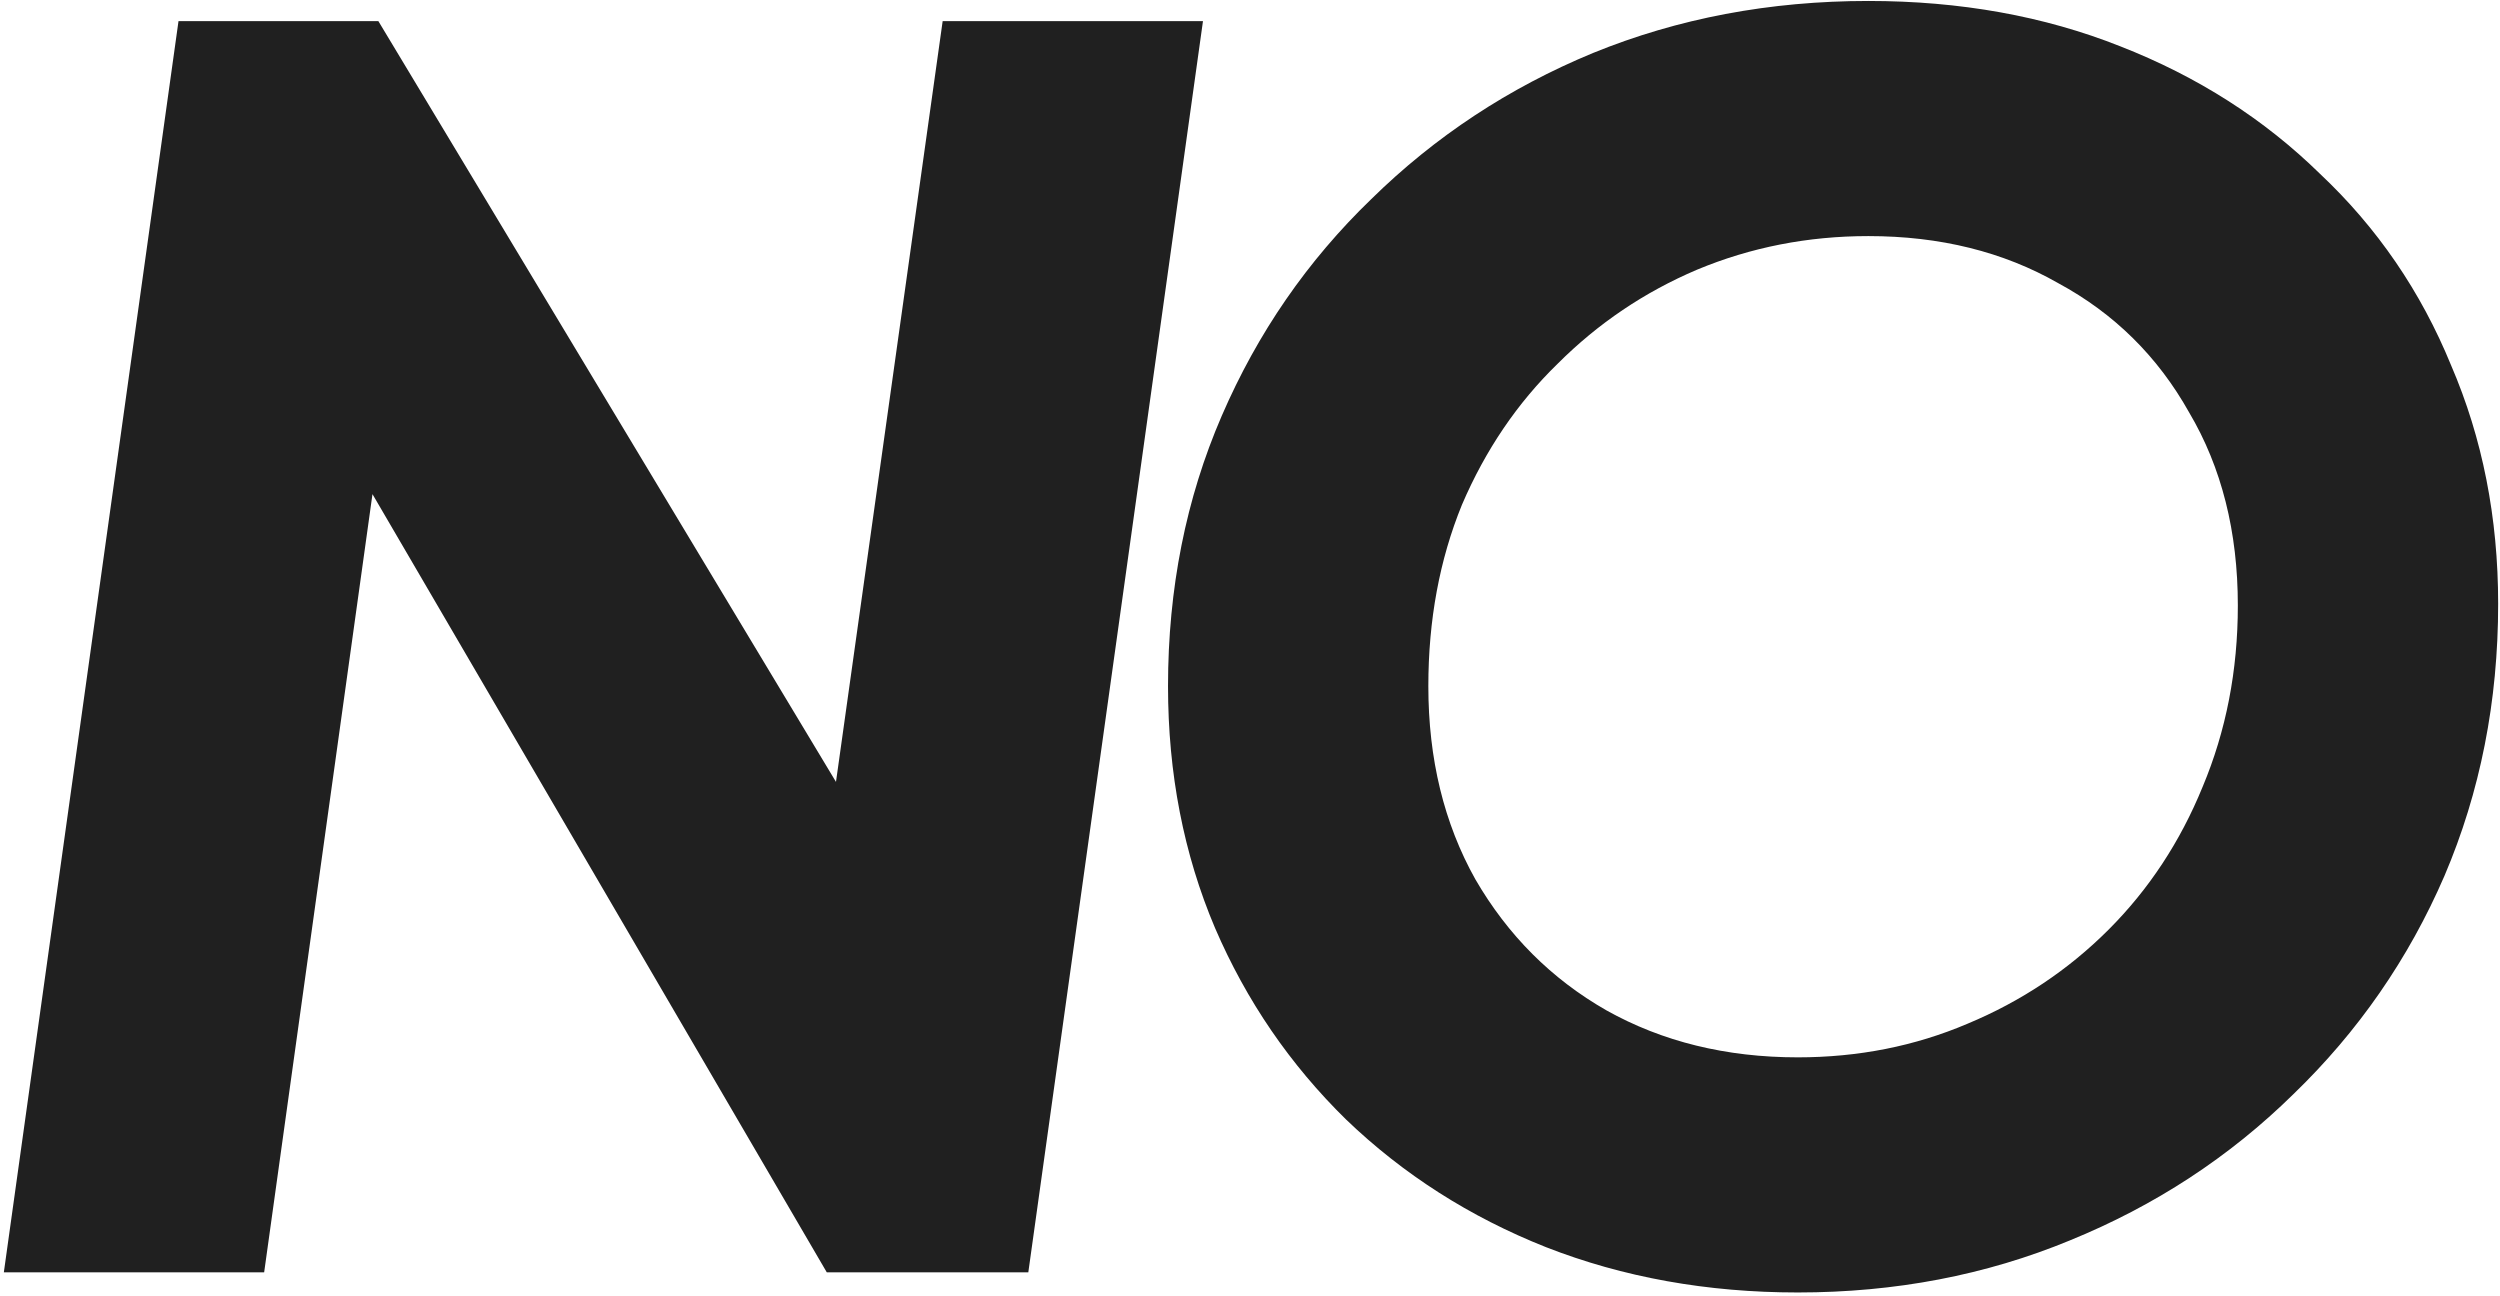 <svg xmlns="http://www.w3.org/2000/svg" width="521" height="270" viewBox="0 0 521 270" fill="none"><path d="M0.8 265.151L37.2 4.401H78.85L189.8 188.851L169.85 194.101L196.45 4.401H250.7L214.3 265.151H172.3L63.8 79.301L81.65 74.051L55.05 265.151H0.8ZM374.666 269.351C355.766 269.351 338.266 266.201 322.166 259.901C306.299 253.601 292.416 244.734 280.516 233.301C268.849 221.868 259.749 208.568 253.216 193.401C246.682 178.001 243.416 161.201 243.416 143.001C243.416 122.701 247.149 103.918 254.616 86.651C262.082 69.384 272.466 54.334 285.766 41.501C299.066 28.434 314.466 18.284 331.966 11.051C349.699 3.818 368.832 0.201 389.366 0.201C408.499 0.201 425.999 3.351 441.866 9.651C457.966 15.951 471.849 24.817 483.516 36.251C495.416 47.451 504.516 60.751 510.816 76.151C517.349 91.317 520.616 107.884 520.616 125.851C520.616 146.151 516.882 165.051 509.416 182.551C501.949 199.818 491.449 214.984 477.916 228.051C464.616 241.118 449.099 251.268 431.366 258.501C413.866 265.734 394.966 269.351 374.666 269.351ZM374.666 220.351C387.266 220.351 399.049 218.018 410.016 213.351C421.216 208.684 431.016 202.151 439.416 193.751C447.816 185.351 454.349 175.434 459.016 164.001C463.916 152.334 466.366 139.734 466.366 126.201C466.366 110.801 462.982 97.384 456.216 85.951C449.682 74.284 440.582 65.301 428.916 59.001C417.482 52.468 404.299 49.201 389.366 49.201C376.766 49.201 364.866 51.534 353.666 56.201C342.699 60.867 333.016 67.401 324.616 75.801C316.216 83.968 309.566 93.767 304.666 105.201C299.999 116.634 297.666 129.234 297.666 143.001C297.666 158.168 300.932 171.584 307.466 183.251C314.232 194.918 323.332 204.018 334.766 210.551C346.432 217.084 359.732 220.351 374.666 220.351Z" fill="#161616" fill-opacity="0.95"></path></svg>